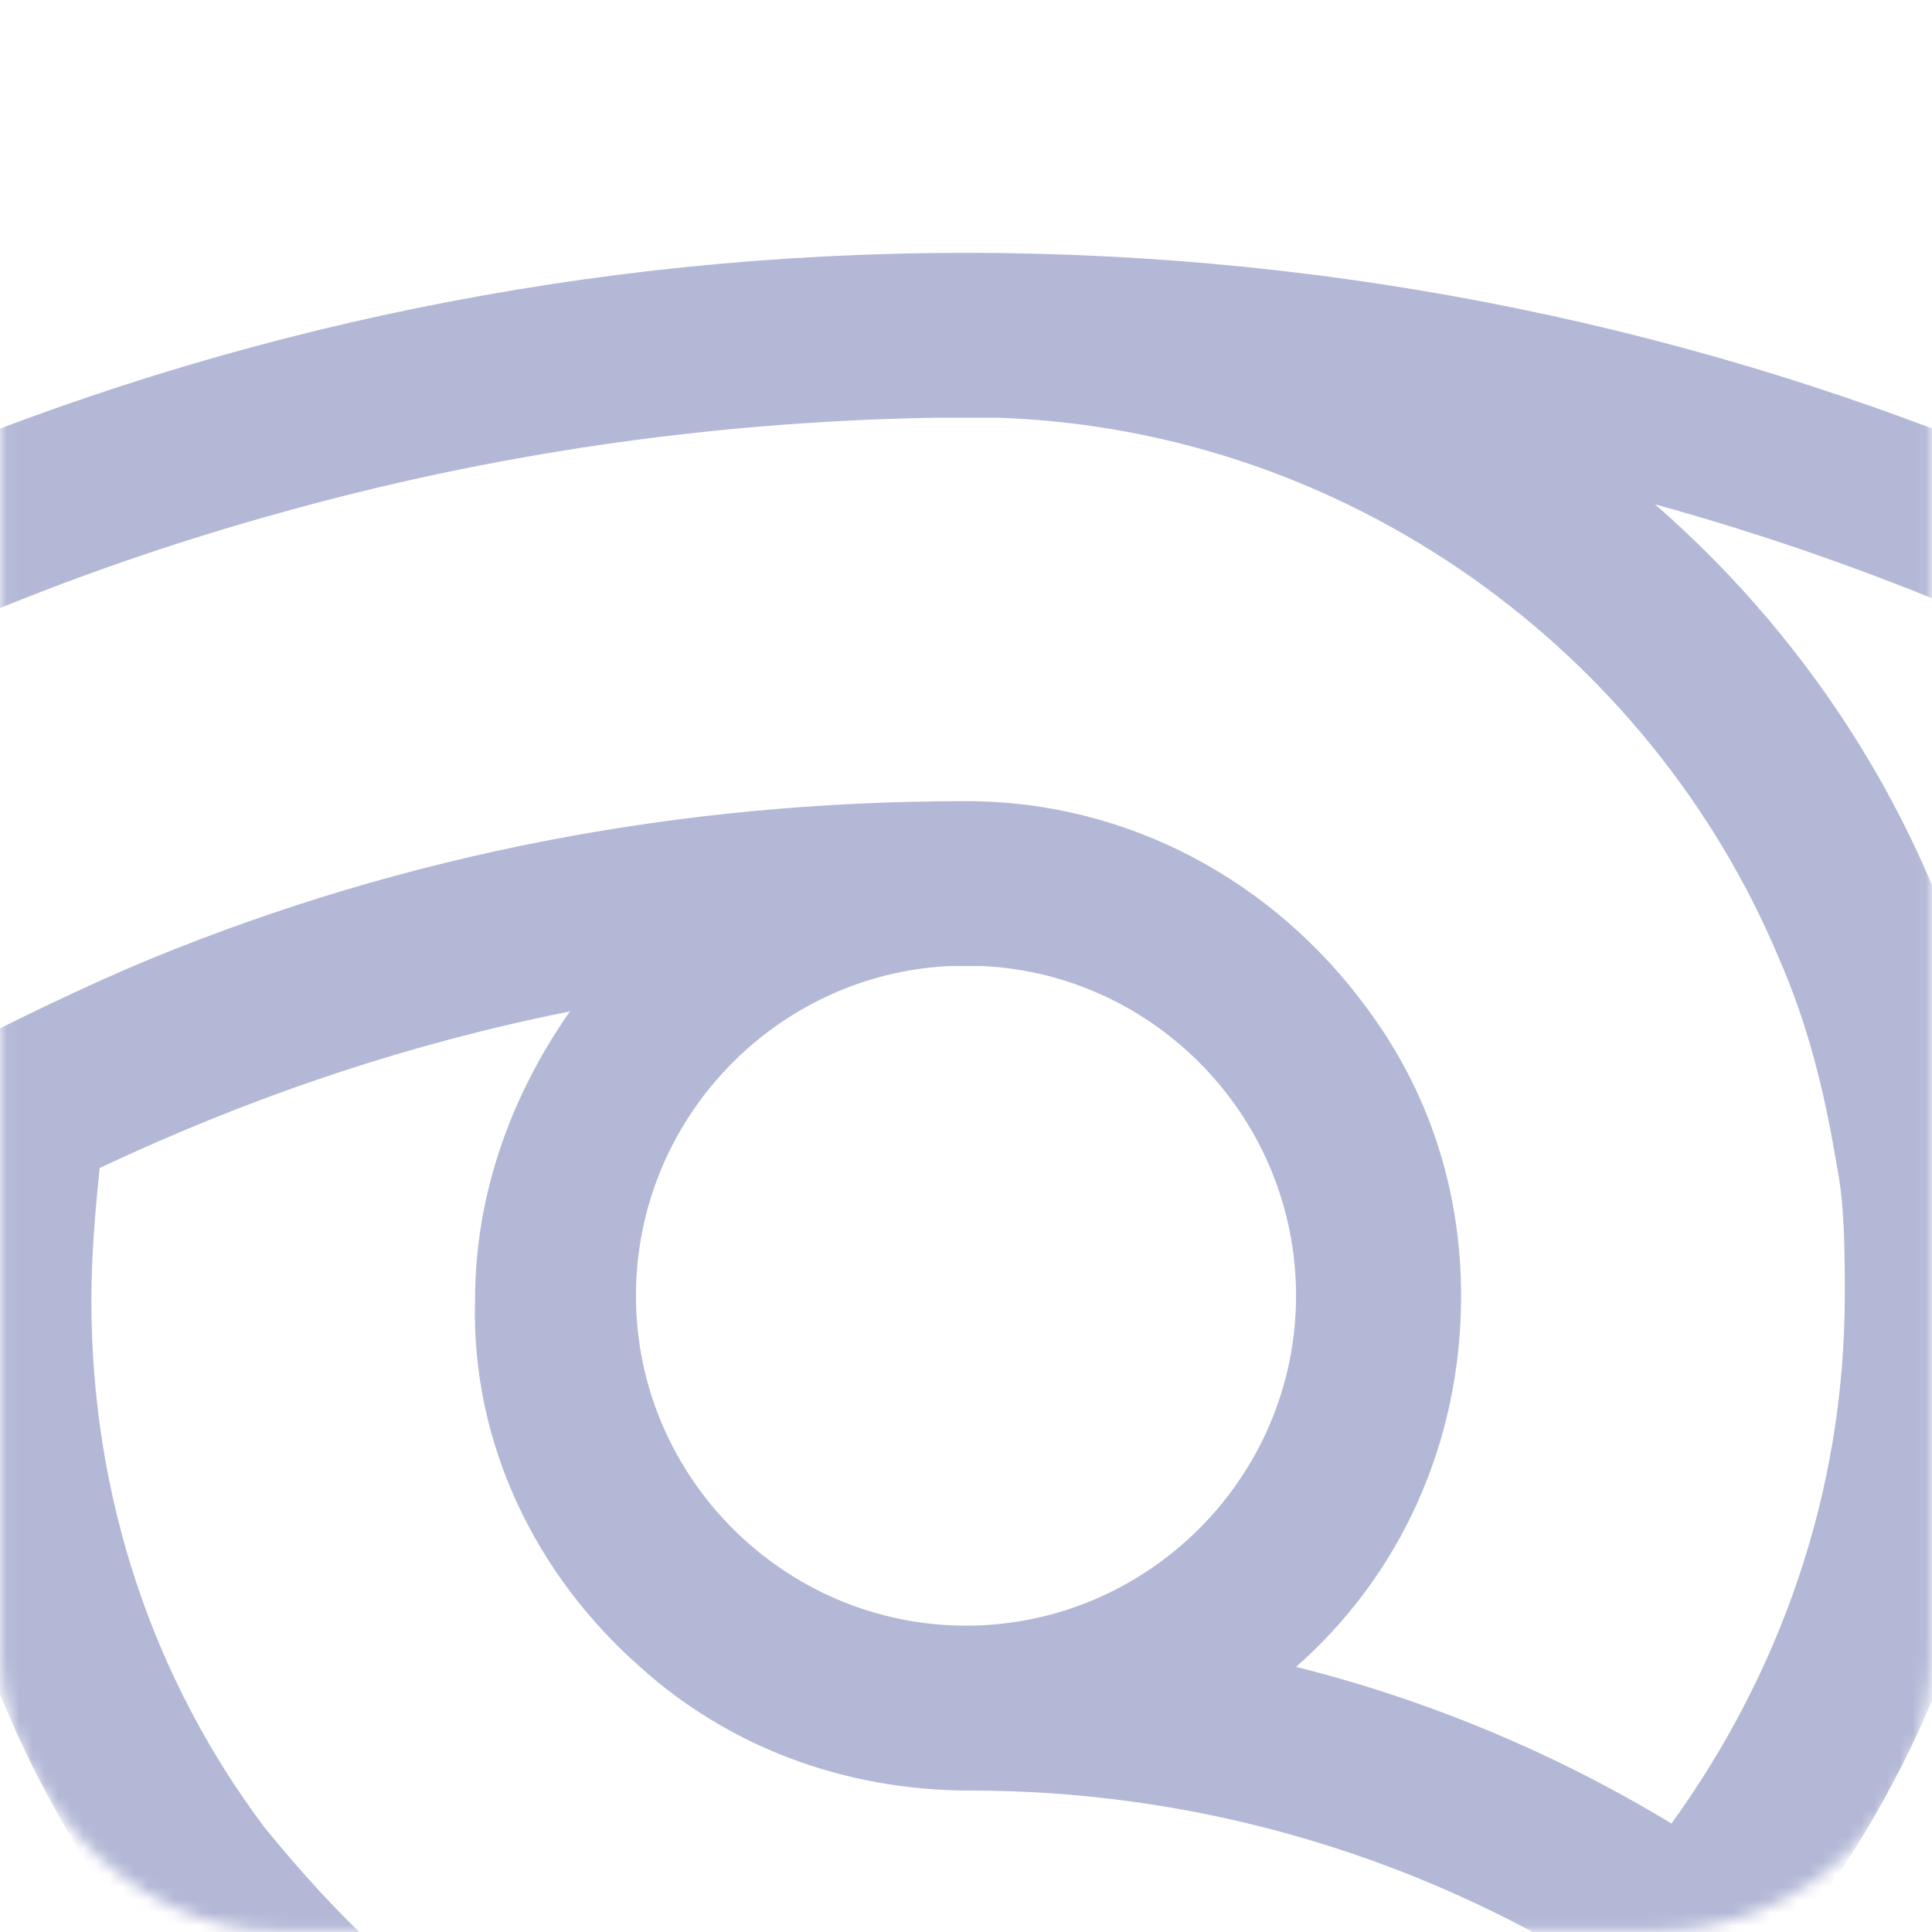 <svg width="150" height="150" viewBox="0 0 150 150" fill="none" xmlns="http://www.w3.org/2000/svg"><mask id="piece-1_mask0_122_2984" style="mask-type:alpha" maskUnits="userSpaceOnUse" x="0" y="0" width="150" height="150"><rect x=".046" width="149.908" height="149.908" rx="21.415" fill="#fff"/></mask><g mask="url(#piece-1_mask0_122_2984)"><path d="M75 19.631C-41.915 19.631 -137.049 114.373 -137.369 231.2V232.16C-137.369 349.307 -41.915 444.369 75 444.369C192.236 444.369 287.369 348.987 287.369 232.16C287.369 114.693 192.236 19.631 75 19.631ZM21.828 39.795C37.843 35.314 54.82 32.754 72.438 32.434C73.398 32.434 74.039 32.434 75 32.434C75.961 32.434 76.922 32.434 77.563 32.434C104.789 33.394 128.172 50.678 138.102 74.364C140.344 79.485 141.626 84.606 142.587 90.367C143.227 93.568 143.227 97.089 143.227 100.61C143.227 115.973 138.102 130.056 129.774 141.579C120.805 136.138 110.875 131.977 100.625 129.416C108.633 122.375 113.438 112.132 113.438 100.61C113.438 92.288 110.875 84.606 106.071 78.204C99.024 68.602 87.813 62.201 75 62.201C52.578 62.201 31.437 66.362 11.898 74.364C6.453 76.604 1.327 79.165 -3.798 81.725C-33.907 97.729 -58.892 122.375 -74.908 152.782C-91.564 156.623 -106.299 165.585 -117.189 178.067C-98.291 111.172 -45.439 58.36 21.828 39.795ZM156.04 97.729C177.821 110.852 196.079 129.096 209.212 150.861C208.251 150.861 207.29 150.861 206.329 150.861C188.392 150.861 171.735 156.623 158.282 166.865C153.157 160.143 147.071 154.062 140.344 148.941C150.274 135.498 156.36 118.854 156.36 100.93C156.04 99.649 156.04 98.689 156.04 97.729ZM228.752 200.793C222.345 196.312 214.658 193.431 206.329 193.431C194.798 193.431 184.548 198.232 177.501 206.234C171.415 212.956 167.892 221.918 167.892 231.84C167.892 248.484 163.407 264.167 155.72 277.611C153.477 281.451 151.235 284.972 148.352 288.493C143.548 294.895 137.782 300.336 131.696 305.137C124.008 297.455 114.719 291.374 104.149 287.533C115.36 281.772 124.649 272.489 130.415 261.287C135.219 252.645 137.782 242.402 137.782 231.84C137.782 214.236 144.509 198.232 155.399 186.069C158.282 182.869 161.485 179.988 165.009 177.107C176.54 168.465 190.634 163.664 206.009 163.664C209.533 163.664 213.056 163.984 216.259 164.304C222.025 175.827 226.189 187.99 228.752 200.793ZM231.955 230.56C231.955 230.88 231.955 231.52 231.955 231.84C231.955 232.16 231.955 232.8 231.955 233.12C231.314 246.563 220.103 257.446 206.329 257.446C192.236 257.446 180.704 245.923 180.704 231.84C180.704 217.757 192.236 206.234 206.329 206.234C220.103 206.234 231.314 217.117 231.955 230.56ZM140.344 315.059C147.071 309.938 153.157 303.857 158.282 297.135C171.735 307.057 188.392 312.819 206.329 312.819C207.29 312.819 208.251 312.819 209.212 312.819C196.079 334.584 177.821 352.828 156.04 365.951C156.04 364.991 156.04 364.031 156.04 363.07C156.04 345.146 150.274 328.502 140.344 315.059ZM100.625 334.584C93.899 328.502 84.93 324.982 75.32 324.982C58.664 324.982 42.968 320.501 29.515 312.819C25.672 310.578 22.148 308.338 18.625 305.457C12.218 300.656 6.453 294.895 1.648 288.493C9.335 280.811 15.421 271.529 19.585 261.287C25.351 272.489 34.64 281.772 46.172 287.853C54.82 292.654 65.07 295.215 75.641 295.215C93.258 295.215 109.274 301.936 121.446 312.819C124.649 315.699 127.532 318.9 130.415 322.421C139.063 333.944 143.868 348.027 143.868 363.39C143.868 366.911 143.548 370.112 143.227 373.633C131.696 379.074 119.524 383.235 106.711 385.796C111.196 379.394 114.079 371.712 114.079 363.39C113.438 351.868 108.313 341.625 100.625 334.584ZM100.625 363.39C100.625 376.514 90.695 387.396 77.883 388.676C76.922 388.676 76.281 388.676 75.32 388.676C74.359 388.676 73.398 388.676 72.758 388.676C59.945 387.396 50.016 376.514 50.016 363.39C50.016 349.307 61.547 337.785 75.641 337.785C89.094 337.785 100.625 349.307 100.625 363.39ZM-6.04 365.951C-27.821 352.828 -46.4 334.264 -59.532 312.499C-58.572 312.499 -57.29 312.499 -56.329 312.499C-38.392 312.499 -21.735 306.737 -8.602 296.815C-3.157 303.537 2.929 309.618 9.656 315.059C-0.274 328.502 -6.36 345.146 -6.36 363.07C-6.04 364.351 -6.04 365.311 -6.04 365.951ZM-56.329 269.929C-45.118 269.929 -34.868 265.128 -27.821 257.126C-27.501 256.806 -27.181 256.166 -26.86 255.846C-26.22 254.885 -25.579 254.245 -24.938 253.285C-24.618 252.965 -24.298 252.325 -24.298 252.005C-23.977 251.685 -23.977 251.365 -23.657 251.044C-23.337 250.404 -23.017 249.764 -22.376 249.124C-22.376 249.124 -22.376 249.124 -22.376 248.804C-22.055 248.484 -22.055 247.844 -21.735 247.524C-21.415 246.883 -21.415 246.563 -21.095 245.923C-21.095 245.603 -20.774 245.283 -20.774 244.963C-20.454 244.643 -20.454 244.003 -20.454 243.683C-20.134 243.043 -20.134 242.082 -19.813 241.442C-19.813 241.442 -19.813 241.442 -19.813 241.122C-19.813 240.802 -19.493 240.482 -19.493 239.842C-19.493 239.522 -19.173 239.202 -19.173 238.882V238.562C-19.173 238.241 -19.173 237.921 -19.173 237.601C-19.173 237.281 -19.173 236.961 -19.173 236.641C-19.173 236.001 -19.173 235.361 -18.852 234.721C-18.852 234.401 -18.852 234.08 -18.852 233.76C-18.852 233.12 -18.852 232.8 -18.852 232.16V231.84C-18.852 215.196 -14.368 199.512 -6.68 186.069C-4.438 182.228 -2.196 178.708 0.687 175.187C5.492 169.105 10.937 163.344 17.343 158.543C25.031 166.225 34.32 172.306 44.89 176.467C33.679 182.228 24.39 191.511 18.625 202.713C13.82 211.355 11.257 221.278 11.257 231.84V232.16C11.257 249.764 4.21 265.768 -6.68 277.611C-9.563 280.811 -12.766 283.692 -16.29 286.253C-27.821 294.575 -41.595 299.696 -56.97 299.696C-60.493 299.696 -64.017 299.376 -67.54 299.056C-72.986 287.533 -77.15 275.37 -79.712 262.567C-72.345 267.368 -64.657 269.929 -56.329 269.929ZM-81.954 231.84C-81.954 231.2 -81.954 230.88 -81.954 230.24C-81.314 216.796 -70.103 205.914 -56.329 205.914C-42.235 205.914 -30.704 217.437 -30.704 231.52V231.84C-31.024 245.603 -42.235 256.806 -56.329 256.806C-70.423 257.126 -81.634 245.923 -81.954 231.84ZM9.656 148.941C2.929 154.062 -2.837 160.143 -7.962 166.545C-21.415 156.623 -38.071 150.541 -56.329 150.541C-57.29 150.541 -58.251 150.541 -58.892 150.541C-45.759 129.096 -27.501 110.852 -6.04 97.729C-6.04 98.689 -6.04 99.649 -6.04 100.61C-6.04 118.534 -0.274 135.178 9.656 148.941ZM49.695 129.416C56.422 135.498 65.391 139.018 75.32 139.018C91.977 139.018 107.672 143.499 121.126 151.181C124.969 153.422 128.493 155.662 132.016 158.543C138.423 163.344 143.868 169.105 148.673 175.187C140.985 182.869 134.899 192.151 131.055 202.713C125.29 191.511 116 182.228 104.789 176.467C96.141 171.666 85.891 169.105 75.32 169.105C57.703 169.105 41.687 162.384 29.515 151.501C26.312 148.621 23.429 145.42 20.546 141.899C11.898 130.376 7.093 116.293 7.093 100.93C7.093 97.409 7.413 93.888 7.734 90.687C19.265 85.246 31.437 81.085 44.25 78.524C39.765 84.926 36.883 92.608 36.883 100.93C36.562 112.132 41.687 122.375 49.695 129.416ZM49.375 100.61C49.375 86.846 60.266 75.644 73.719 75.004C74.039 75.004 74.68 75.004 75 75.004C75.32 75.004 75.961 75.004 76.281 75.004C89.735 75.644 100.625 86.846 100.625 100.61C100.625 114.693 89.094 126.215 75 126.215C60.906 126.215 49.375 114.693 49.375 100.61ZM125.29 231.84C125.29 259.686 102.868 282.092 75 282.092C47.133 282.092 24.71 259.686 24.71 231.84V231.52C25.031 203.993 47.453 181.588 75 181.588C102.547 181.588 125.29 204.314 125.29 231.84ZM-117.51 284.652C-121.994 268.648 -124.236 252.005 -124.557 234.721C-124.557 233.76 -124.557 233.12 -124.557 232.16V231.52C-124.557 230.56 -124.557 229.92 -124.557 228.959C-123.275 201.753 -106.299 178.708 -82.275 168.785C-77.15 166.865 -72.025 165.265 -66.259 164.304C-63.056 163.664 -59.532 163.664 -56.329 163.664C-40.954 163.664 -26.86 168.785 -15.329 177.427C-20.774 186.389 -24.938 196.312 -27.501 206.554C-34.548 198.552 -44.798 193.751 -56.329 193.751C-64.657 193.751 -72.345 196.312 -78.751 200.793C-88.361 207.834 -94.767 219.037 -94.767 231.52V232.16C-94.767 254.245 -90.603 275.37 -82.915 294.575C-80.673 300.016 -78.431 305.137 -75.548 310.258C-59.532 340.985 -34.548 365.951 -4.118 381.955C-0.274 398.599 9.015 413.322 21.507 424.205C-45.759 405.64 -98.931 352.188 -117.51 284.652ZM128.493 424.205C112.477 428.686 95.5 431.246 77.883 431.246C76.922 431.246 76.281 431.246 75.32 431.246C74.359 431.246 73.398 431.246 72.758 431.246C45.531 430.286 22.148 413.002 12.218 389.316C9.976 384.195 8.695 379.074 7.734 373.313C7.093 370.112 7.093 366.591 7.093 363.07C7.093 347.707 12.218 333.624 20.546 322.101C29.515 327.542 39.445 331.703 49.695 334.264C41.687 341.305 36.883 351.548 36.883 363.07C36.883 371.392 39.445 379.074 44.25 385.476C50.656 394.438 60.586 400.519 72.117 401.479H72.438C73.398 401.479 74.359 401.479 75.32 401.479C76.281 401.479 77.242 401.479 78.203 401.479H78.524C99.664 401.159 119.844 396.678 138.423 389.316C143.868 387.076 148.993 384.835 154.118 381.955C184.548 365.951 209.533 340.985 225.548 310.578C242.205 306.737 256.939 297.455 267.51 284.972C248.931 352.508 195.759 405.64 128.493 424.205ZM274.557 231.84C274.557 232.8 274.557 233.44 274.557 234.401C273.596 261.607 256.299 284.652 232.595 294.575C227.47 296.815 222.345 298.095 216.58 299.056C213.376 299.696 209.853 299.696 206.329 299.696C190.954 299.696 176.86 294.575 165.649 286.253C171.095 277.29 175.259 267.368 177.821 257.126C184.868 265.128 195.118 269.929 206.65 269.929C214.978 269.929 222.666 267.048 229.072 262.567C238.681 255.525 245.088 244.323 245.088 231.52C245.088 209.435 240.924 187.99 232.916 168.465C230.673 163.024 228.111 157.903 225.548 152.782C209.533 122.375 184.548 97.409 154.118 81.405C150.274 64.761 140.985 50.038 128.493 39.155C195.759 57.72 248.931 110.852 267.51 178.067C271.994 194.071 274.557 211.035 274.557 228.639C274.557 229.92 274.557 230.88 274.557 231.84Z" fill="#B3B8D6"/></g></svg>
